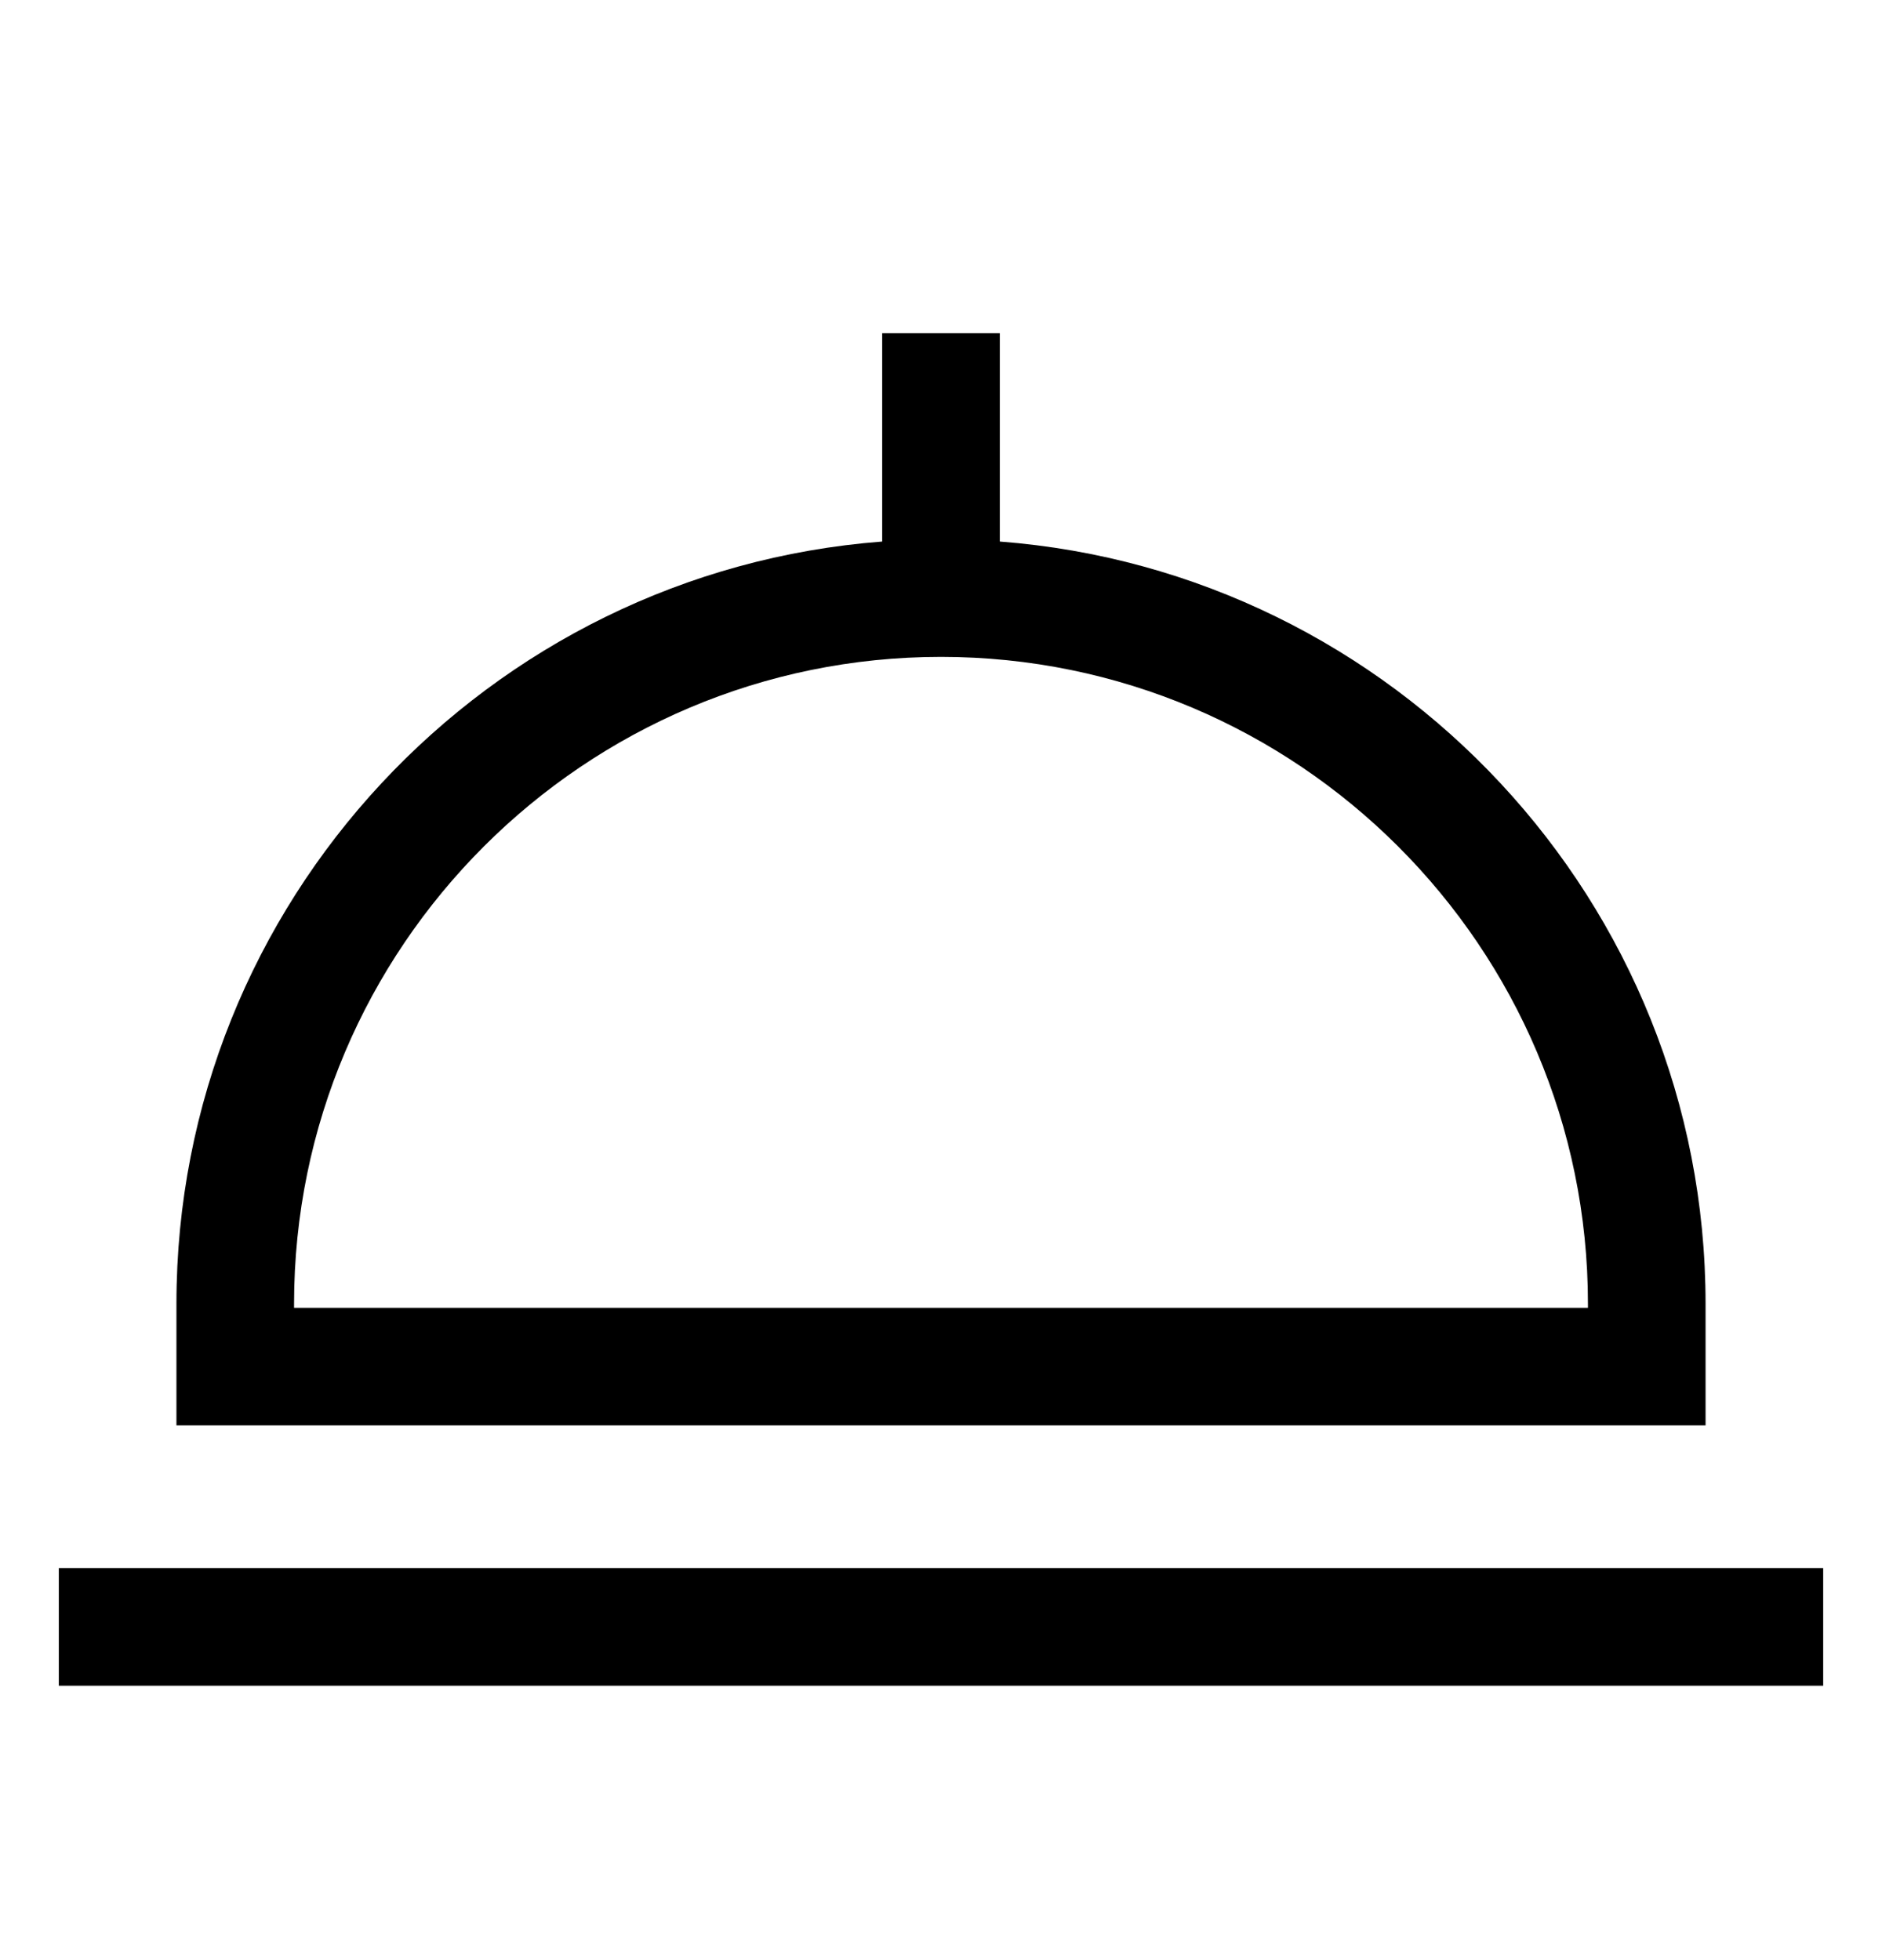<?xml version="1.0" encoding="UTF-8"?> <svg xmlns="http://www.w3.org/2000/svg" width="24" height="25" viewBox="0 0 24 25" fill="none"><path d="M21.75 16.628C21.75 11.504 17.777 7.291 12.75 6.907V4.25H11.25V6.907C6.223 7.291 2.25 11.504 2.25 16.628V18.18H21.75V16.628ZM20.25 16.68H3.75V16.628C3.75 12.079 7.451 8.378 12 8.378C16.549 8.378 20.25 12.079 20.25 16.628V16.68ZM0.75 20H23.25V21.5H0.75V20Z" fill="black"></path></svg> 
